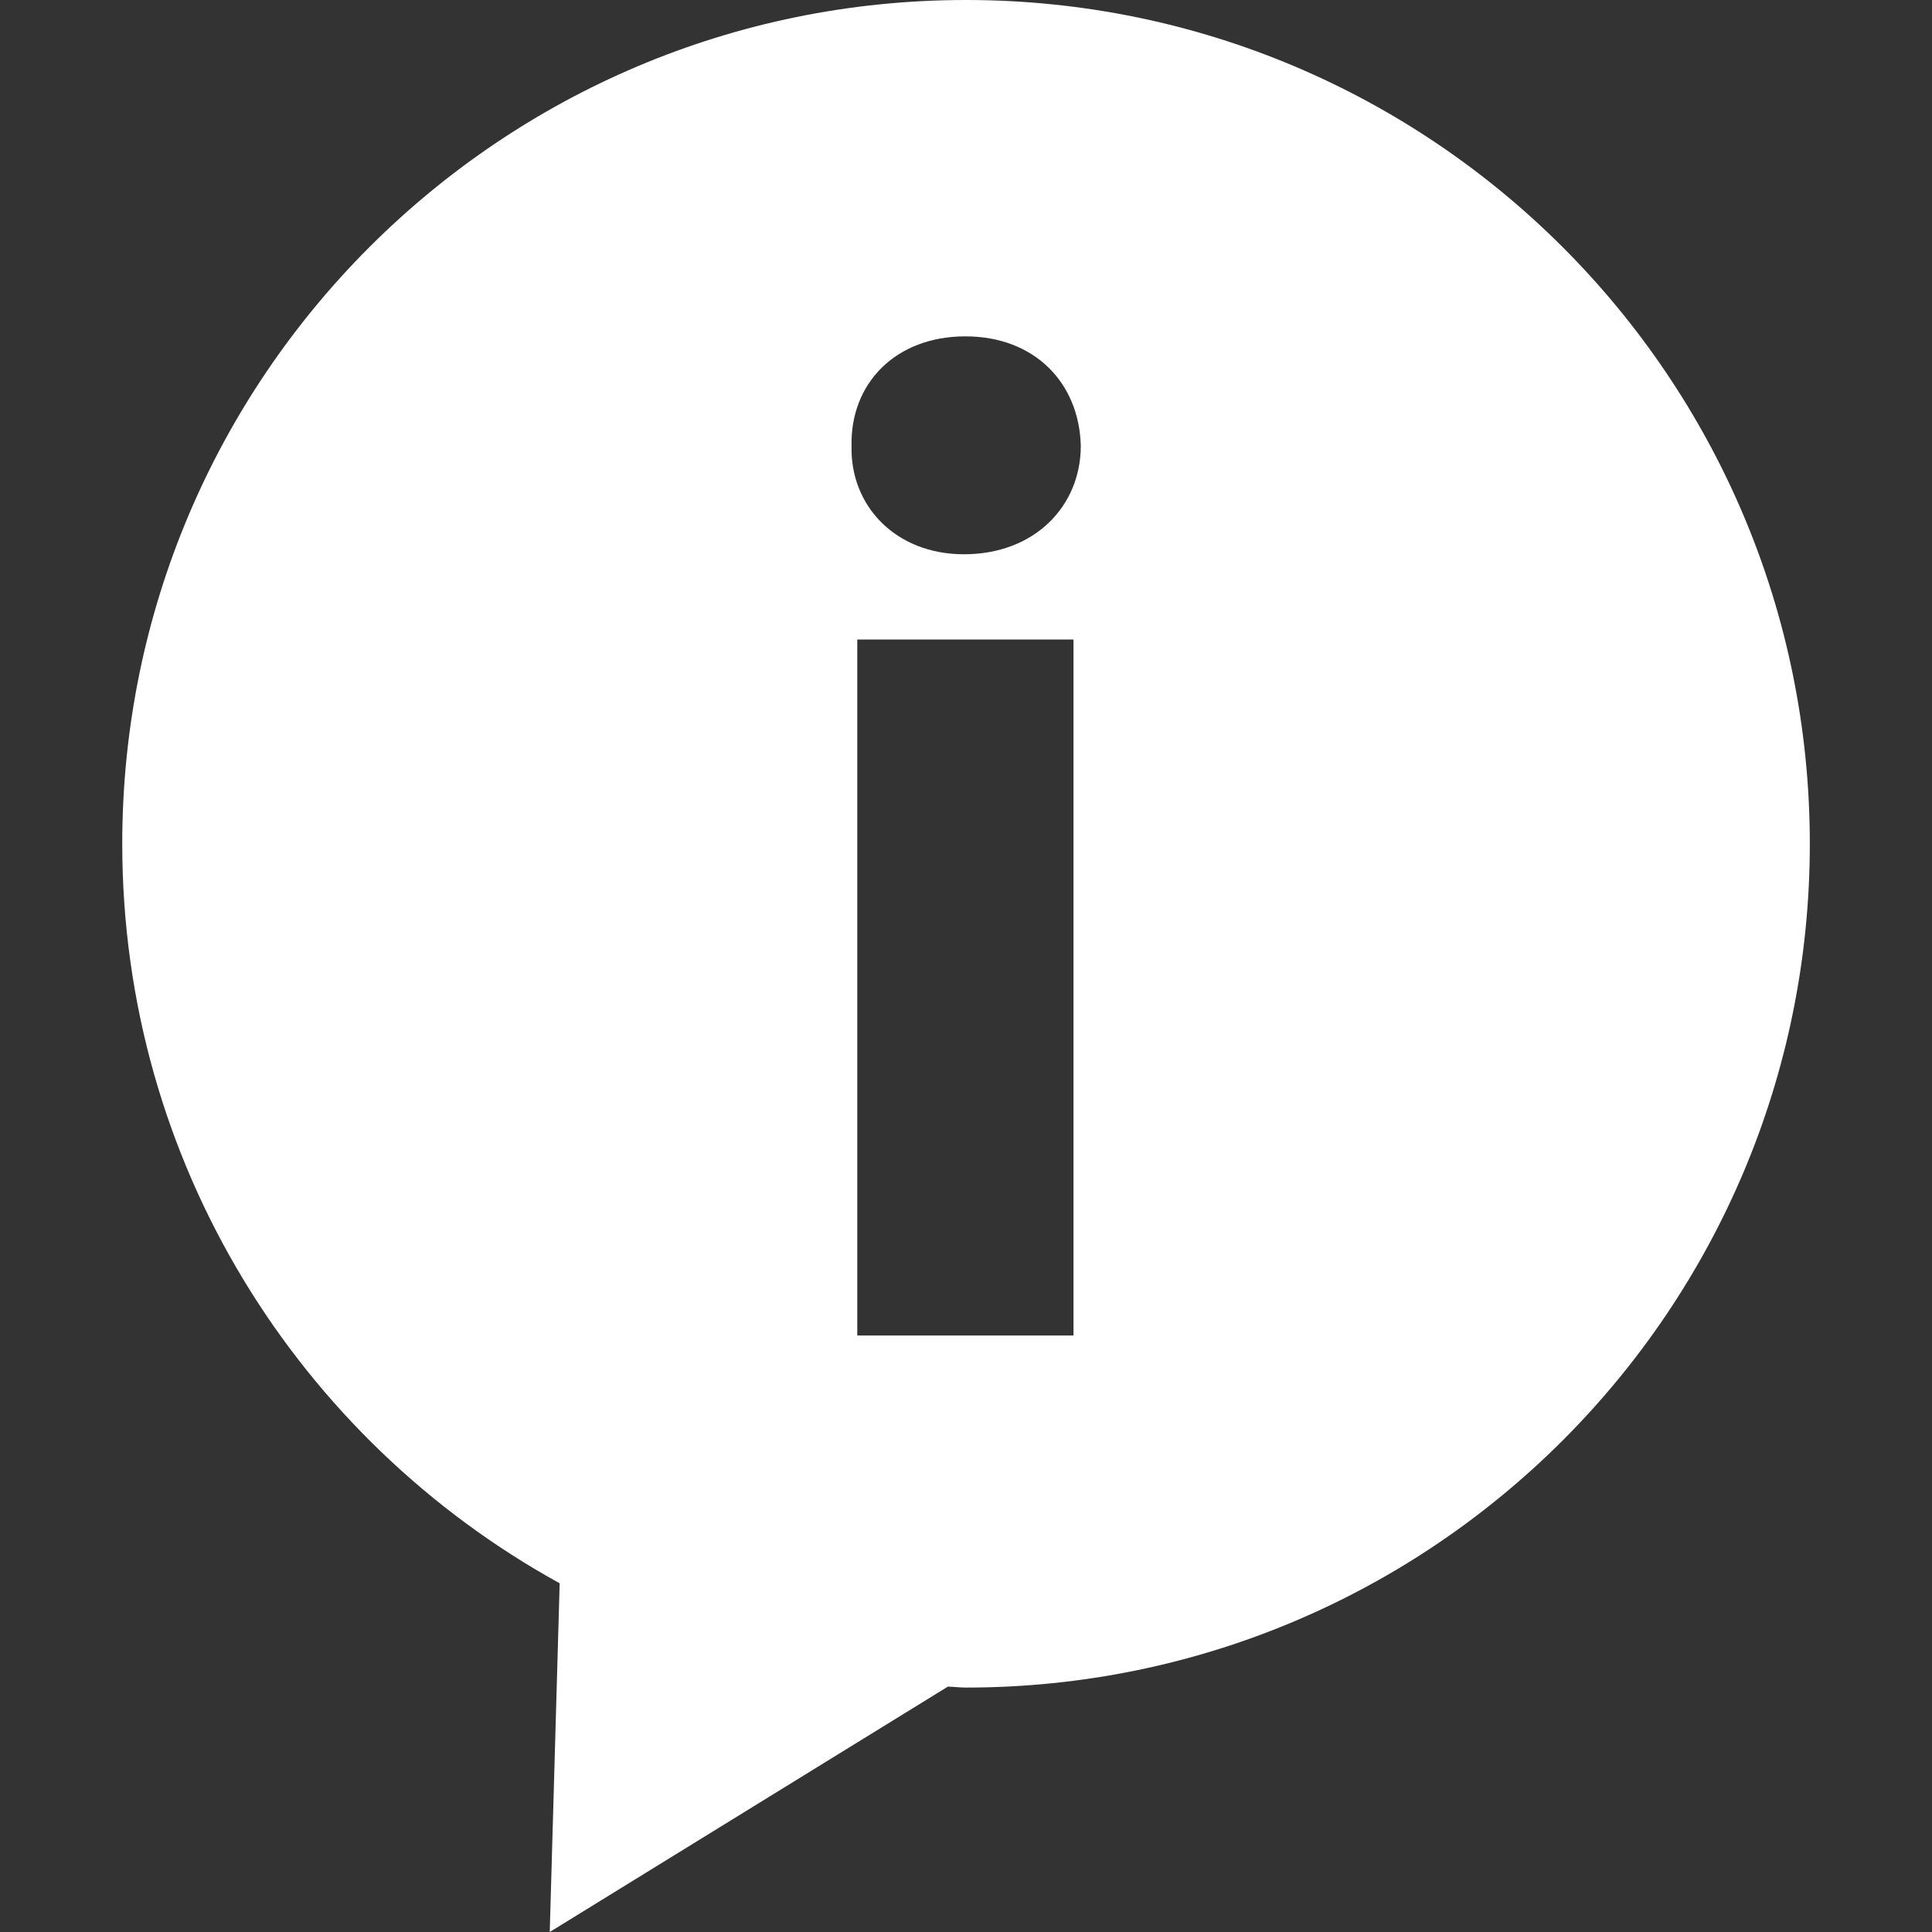 <?xml version="1.0" encoding="iso-8859-1"?>
<!-- Generator: Adobe Illustrator 16.0.0, SVG Export Plug-In . SVG Version: 6.00 Build 0)  -->
<!DOCTYPE svg PUBLIC "-//W3C//DTD SVG 1.1//EN" "http://www.w3.org/Graphics/SVG/1.1/DTD/svg11.dtd">
<svg version="1.1" fill="white" id="Capa_1" xmlns="http://www.w3.org/2000/svg" xmlns:xlink="http://www.w3.org/1999/xlink" x="0px" y="0px"
	 width="28.621px" height="28.621px" viewBox="0 0 28.621 28.621" style="enable-background:new 0 0 28.621 28.621;"
	 xml:space="preserve">
<rect x="0" y="0" width="28.621" height="28.621" fill="#333333" stroke="none"/>
<g>
	<path d="M14.311,0c-6.904,0-12.5,5.596-12.5,12.5c0,4.723,2.618,8.828,6.48,10.955l-0.147,5.166l5.898-3.635
		C14.131,24.988,14.22,25,14.311,25c6.904,0,12.5-5.596,12.5-12.5C26.811,5.596,21.215,0,14.311,0z M15.903,19.784h-3.203V9.474
		h3.203V19.784z M14.28,8.211c-1.013,0-1.687-0.718-1.665-1.604c-0.021-0.927,0.652-1.624,1.686-1.624
		c1.033,0,1.689,0.697,1.71,1.624C16.01,7.493,15.332,8.211,14.28,8.211z"/>
</g>
<g>
</g>
<g>
</g>
<g>
</g>
<g>
</g>
<g>
</g>
<g>
</g>
<g>
</g>
<g>
</g>
<g>
</g>
<g>
</g>
<g>
</g>
<g>
</g>
<g>
</g>
<g>
</g>
<g>
</g>
</svg>
